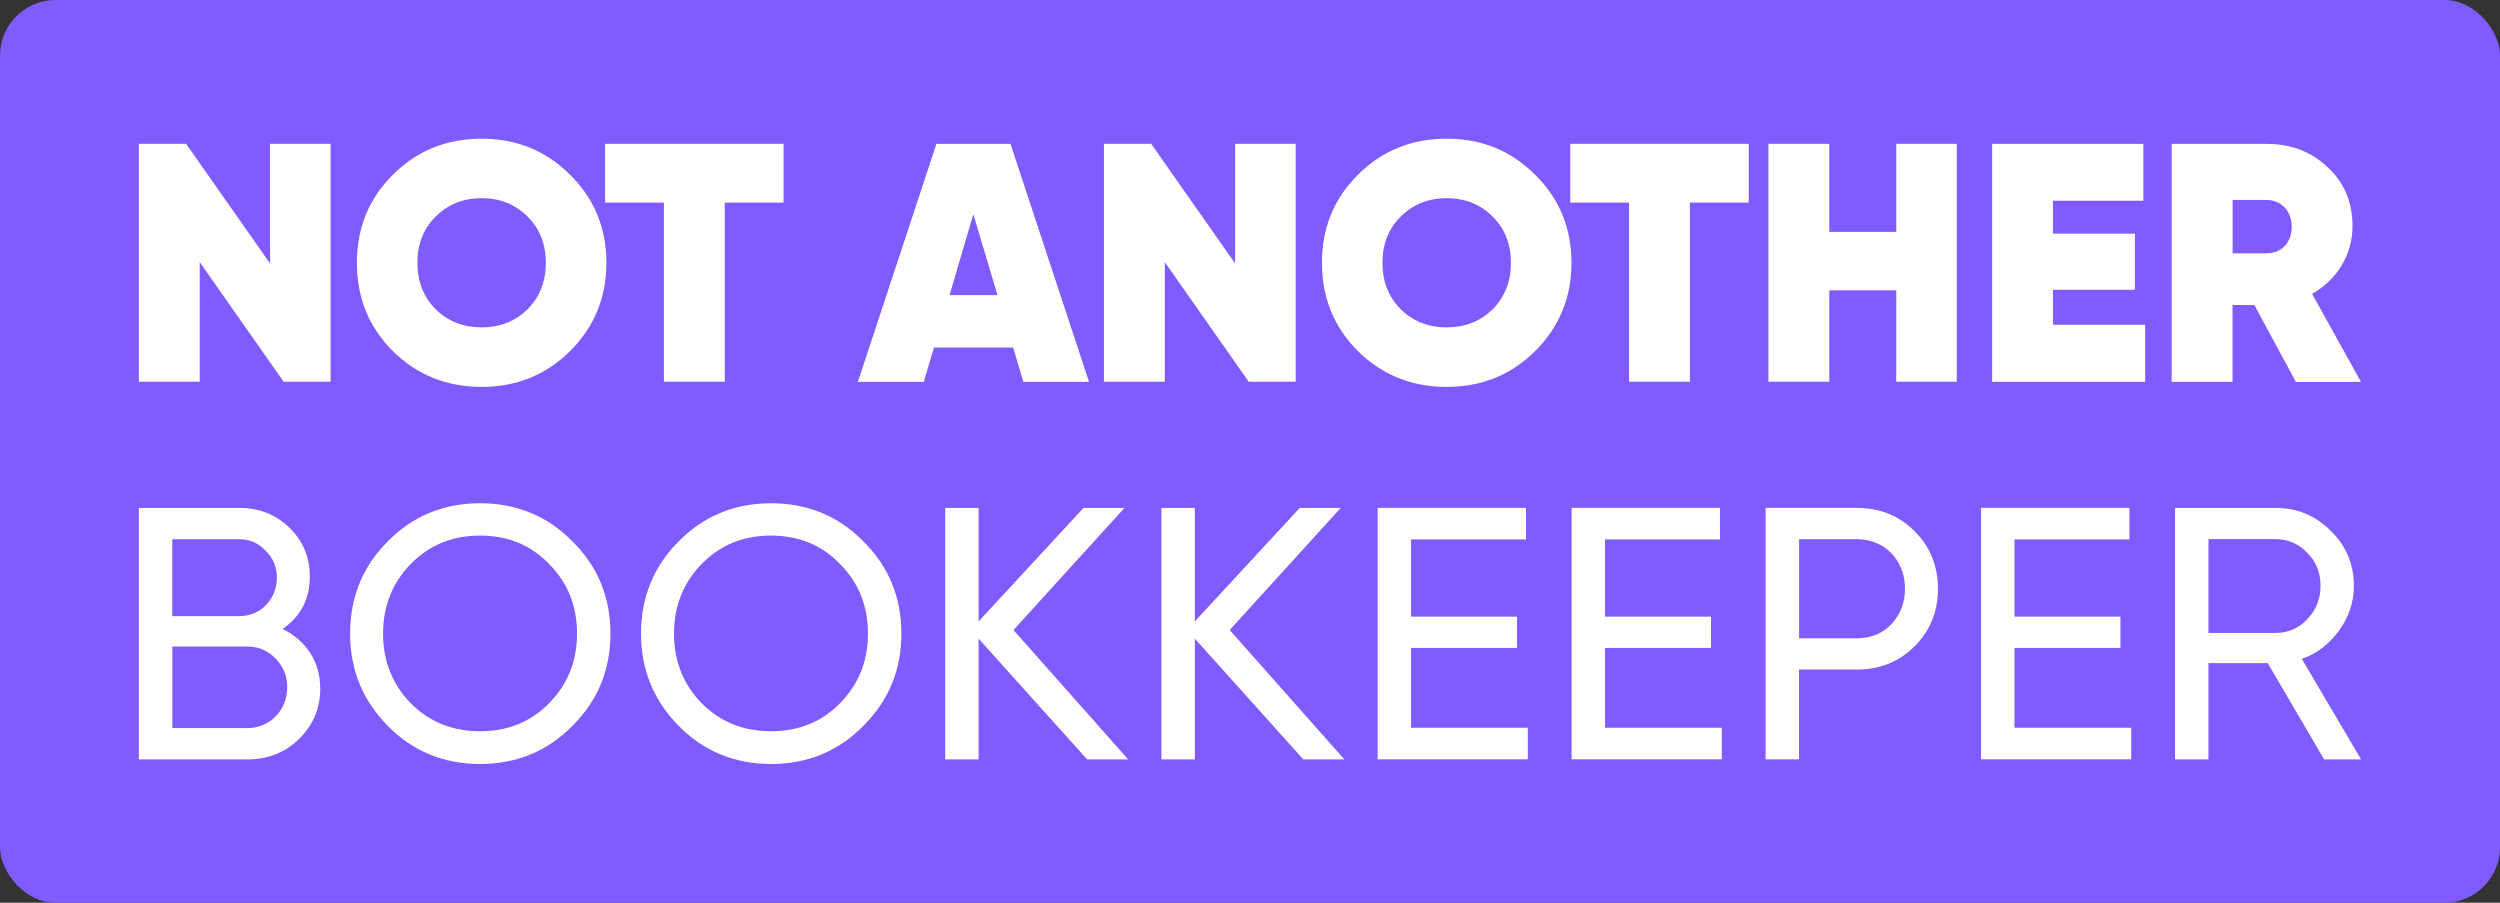 <?xml version="1.0" encoding="UTF-8"?>
<svg xmlns="http://www.w3.org/2000/svg" version="1.1" viewBox="0 0 326.97 118.07">
  <rect x="0" y="0" width="326.97" height="118.07" fill="#333333" stroke="none"/>
  <defs>
    <style>
      .cls-1 {
        fill: #fff;
      }

      .cls-2 {
        fill: #805bff;
      }
    </style>
  </defs>
  <!-- Generator: Adobe Illustrator 28.7.1, SVG Export Plug-In . SVG Version: 1.2.0 Build 142)  -->
  <g>
    <g id="Layer_1">
      <g>
        <rect class="cls-2" width="326.97" height="118.07" rx="7.27" ry="7.27"/>
        <g>
          <g>
            <path class="cls-1" d="M35.33,18.81h7.91v31.12h-6.14l-10.98-15.65v15.65h-7.96v-31.12h6.18l10.98,15.65v-15.65Z"/>
            <path class="cls-1" d="M62.99,50.6c-4.58,0-8.45-1.56-11.6-4.67-3.16-3.16-4.71-6.98-4.71-11.56s1.56-8.4,4.71-11.52c3.16-3.16,7.03-4.71,11.6-4.71s8.4,1.56,11.56,4.71c3.16,3.11,4.76,6.94,4.76,11.52s-1.6,8.4-4.76,11.56c-3.16,3.11-6.98,4.67-11.56,4.67ZM62.99,42.82c2.4,0,4.4-.8,6-2.36,1.6-1.6,2.4-3.65,2.4-6.09s-.8-4.49-2.4-6.05c-1.6-1.6-3.6-2.4-6-2.4s-4.4.8-6,2.4c-1.6,1.56-2.4,3.6-2.4,6.05s.8,4.49,2.4,6.09c1.6,1.56,3.6,2.36,6,2.36Z"/>
            <path class="cls-1" d="M102.48,18.81v7.69h-7.69v23.43h-7.96v-23.43h-7.69v-7.69h23.34Z"/>
            <path class="cls-1" d="M133.84,49.94l-1.33-4.49h-10.36l-1.33,4.49h-8.62l10.27-31.12h9.69l10.27,31.12h-8.58ZM124.19,38.6h6.27l-3.16-10.58-3.11,10.58Z"/>
            <path class="cls-1" d="M161.55,18.81h7.91v31.12h-6.14l-10.98-15.65v15.65h-7.96v-31.12h6.18l10.98,15.65v-15.65Z"/>
            <path class="cls-1" d="M189.21,50.6c-4.58,0-8.45-1.56-11.6-4.67-3.16-3.16-4.71-6.98-4.71-11.56s1.56-8.4,4.71-11.52c3.16-3.16,7.03-4.71,11.6-4.71s8.4,1.56,11.56,4.71c3.16,3.11,4.76,6.94,4.76,11.52s-1.6,8.4-4.76,11.56c-3.16,3.11-6.98,4.67-11.56,4.67ZM189.21,42.82c2.4,0,4.4-.8,6-2.36,1.6-1.6,2.4-3.65,2.4-6.09s-.8-4.49-2.4-6.05c-1.6-1.6-3.6-2.4-6-2.4s-4.4.8-6,2.4c-1.6,1.56-2.4,3.6-2.4,6.05s.8,4.49,2.4,6.09c1.6,1.56,3.6,2.36,6,2.36Z"/>
            <path class="cls-1" d="M228.71,18.81v7.69h-7.69v23.43h-7.96v-23.43h-7.69v-7.69h23.34Z"/>
            <path class="cls-1" d="M248.01,18.81h7.91v31.12h-7.91v-11.96h-8.76v11.96h-7.96v-31.12h7.96v11.52h8.76v-11.52Z"/>
            <path class="cls-1" d="M268.51,42.47h12.05v7.47h-20.01v-31.12h19.78v7.43h-11.83v4.31h10.72v7.34h-10.72v4.58Z"/>
            <path class="cls-1" d="M300.27,49.94l-5.43-10.05h-2.85v10.05h-7.96v-31.12h12.45c3.16,0,5.82,1.02,7.96,3.07,2.18,2,3.24,4.58,3.24,7.69,0,3.73-2.04,7.03-5.29,8.85l6.4,11.52h-8.54ZM292,26.15v6.98h4.4c1.96.04,3.33-1.38,3.33-3.47s-1.38-3.51-3.33-3.51h-4.4Z"/>
          </g>
          <g>
            <path class="cls-1" d="M41.89,90.01c0,2.63-.94,4.84-2.77,6.63-1.83,1.79-4.09,2.68-6.77,2.68h-14.19v-32.89h13.15c2.58,0,4.74.84,6.53,2.58,1.79,1.74,2.68,3.85,2.68,6.39,0,2.91-1.17,5.22-3.57,6.86,3.01,1.46,4.93,4.23,4.93,7.75ZM22.53,70.52v10.06h8.79c2.77,0,4.89-2.21,4.89-5.03,0-1.36-.47-2.54-1.46-3.52-.94-.99-2.07-1.5-3.43-1.5h-8.79ZM32.35,95.23c2.96,0,5.22-2.35,5.22-5.36,0-1.46-.52-2.72-1.55-3.76-.99-1.03-2.21-1.55-3.66-1.55h-9.82v10.66h9.82Z"/>
            <path class="cls-1" d="M50.72,70.8c3.29-3.34,7.33-4.98,12.07-4.98s8.79,1.64,12.07,4.98c3.34,3.29,4.98,7.33,4.98,12.07s-1.64,8.74-4.98,12.07c-3.29,3.34-7.33,4.98-12.07,4.98s-8.79-1.64-12.07-4.98c-3.29-3.34-4.93-7.33-4.93-12.07s1.64-8.79,4.93-12.07ZM71.81,73.76c-2.4-2.49-5.4-3.71-9.02-3.71s-6.63,1.22-9.07,3.71c-2.39,2.44-3.62,5.5-3.62,9.11s1.22,6.63,3.62,9.11c2.44,2.44,5.45,3.66,9.07,3.66s6.62-1.22,9.02-3.66c2.44-2.49,3.66-5.5,3.66-9.11s-1.22-6.67-3.66-9.11Z"/>
            <path class="cls-1" d="M88.77,70.8c3.29-3.34,7.33-4.98,12.07-4.98s8.79,1.64,12.07,4.98c3.34,3.29,4.98,7.33,4.98,12.07s-1.64,8.74-4.98,12.07c-3.29,3.34-7.33,4.98-12.07,4.98s-8.79-1.64-12.07-4.98c-3.29-3.34-4.93-7.33-4.93-12.07s1.64-8.79,4.93-12.07ZM109.86,73.76c-2.4-2.49-5.4-3.71-9.02-3.71s-6.63,1.22-9.07,3.71c-2.39,2.44-3.62,5.5-3.62,9.11s1.22,6.63,3.62,9.11c2.44,2.44,5.45,3.66,9.07,3.66s6.62-1.22,9.02-3.66c2.44-2.49,3.66-5.5,3.66-9.11s-1.22-6.67-3.66-9.11Z"/>
            <path class="cls-1" d="M147.54,99.32h-5.36l-14.19-15.79v15.79h-4.37v-32.89h4.37v14.84l13.72-14.84h5.36l-14.52,15.97,14.99,16.91Z"/>
            <path class="cls-1" d="M175.82,99.32h-5.36l-14.19-15.79v15.79h-4.37v-32.89h4.37v14.84l13.72-14.84h5.36l-14.52,15.97,14.99,16.91Z"/>
            <path class="cls-1" d="M184.55,95.18h15.27v4.13h-19.64v-32.89h19.4v4.13h-15.03v10.1h13.86v4.09h-13.86v10.43Z"/>
            <path class="cls-1" d="M209.92,95.18h15.27v4.13h-19.64v-32.89h19.4v4.13h-15.03v10.1h13.86v4.09h-13.86v10.43Z"/>
            <path class="cls-1" d="M242.85,66.43c3.05,0,5.54,1.03,7.56,3.05,2.02,2.02,3.05,4.51,3.05,7.52s-1.03,5.5-3.05,7.52c-2.02,2.02-4.51,3.05-7.56,3.05h-7.56v11.74h-4.37v-32.89h11.93ZM242.85,83.48c1.83,0,3.34-.61,4.51-1.83,1.18-1.27,1.79-2.82,1.79-4.65,0-3.76-2.68-6.48-6.29-6.48h-7.56v12.97h7.56Z"/>
            <path class="cls-1" d="M263.47,95.18h15.27v4.13h-19.64v-32.89h19.4v4.13h-15.03v10.1h13.86v4.09h-13.86v10.43Z"/>
            <path class="cls-1" d="M303.97,99.32l-7.38-12.59h-7.75v12.59h-4.37v-32.89h13.15c2.82,0,5.22.99,7.23,3.01,2.02,1.97,3.01,4.37,3.01,7.19,0,2.11-.66,4.09-1.93,5.83-1.27,1.74-2.86,3.01-4.88,3.71l7.75,13.15h-4.84ZM288.84,70.52v12.26h8.79c1.64,0,3.01-.61,4.13-1.79,1.17-1.22,1.74-2.68,1.74-4.37s-.56-3.15-1.74-4.32c-1.13-1.17-2.49-1.79-4.13-1.79h-8.79Z"/>
          </g>
        </g>
      </g>
    </g>
  </g>
</svg>